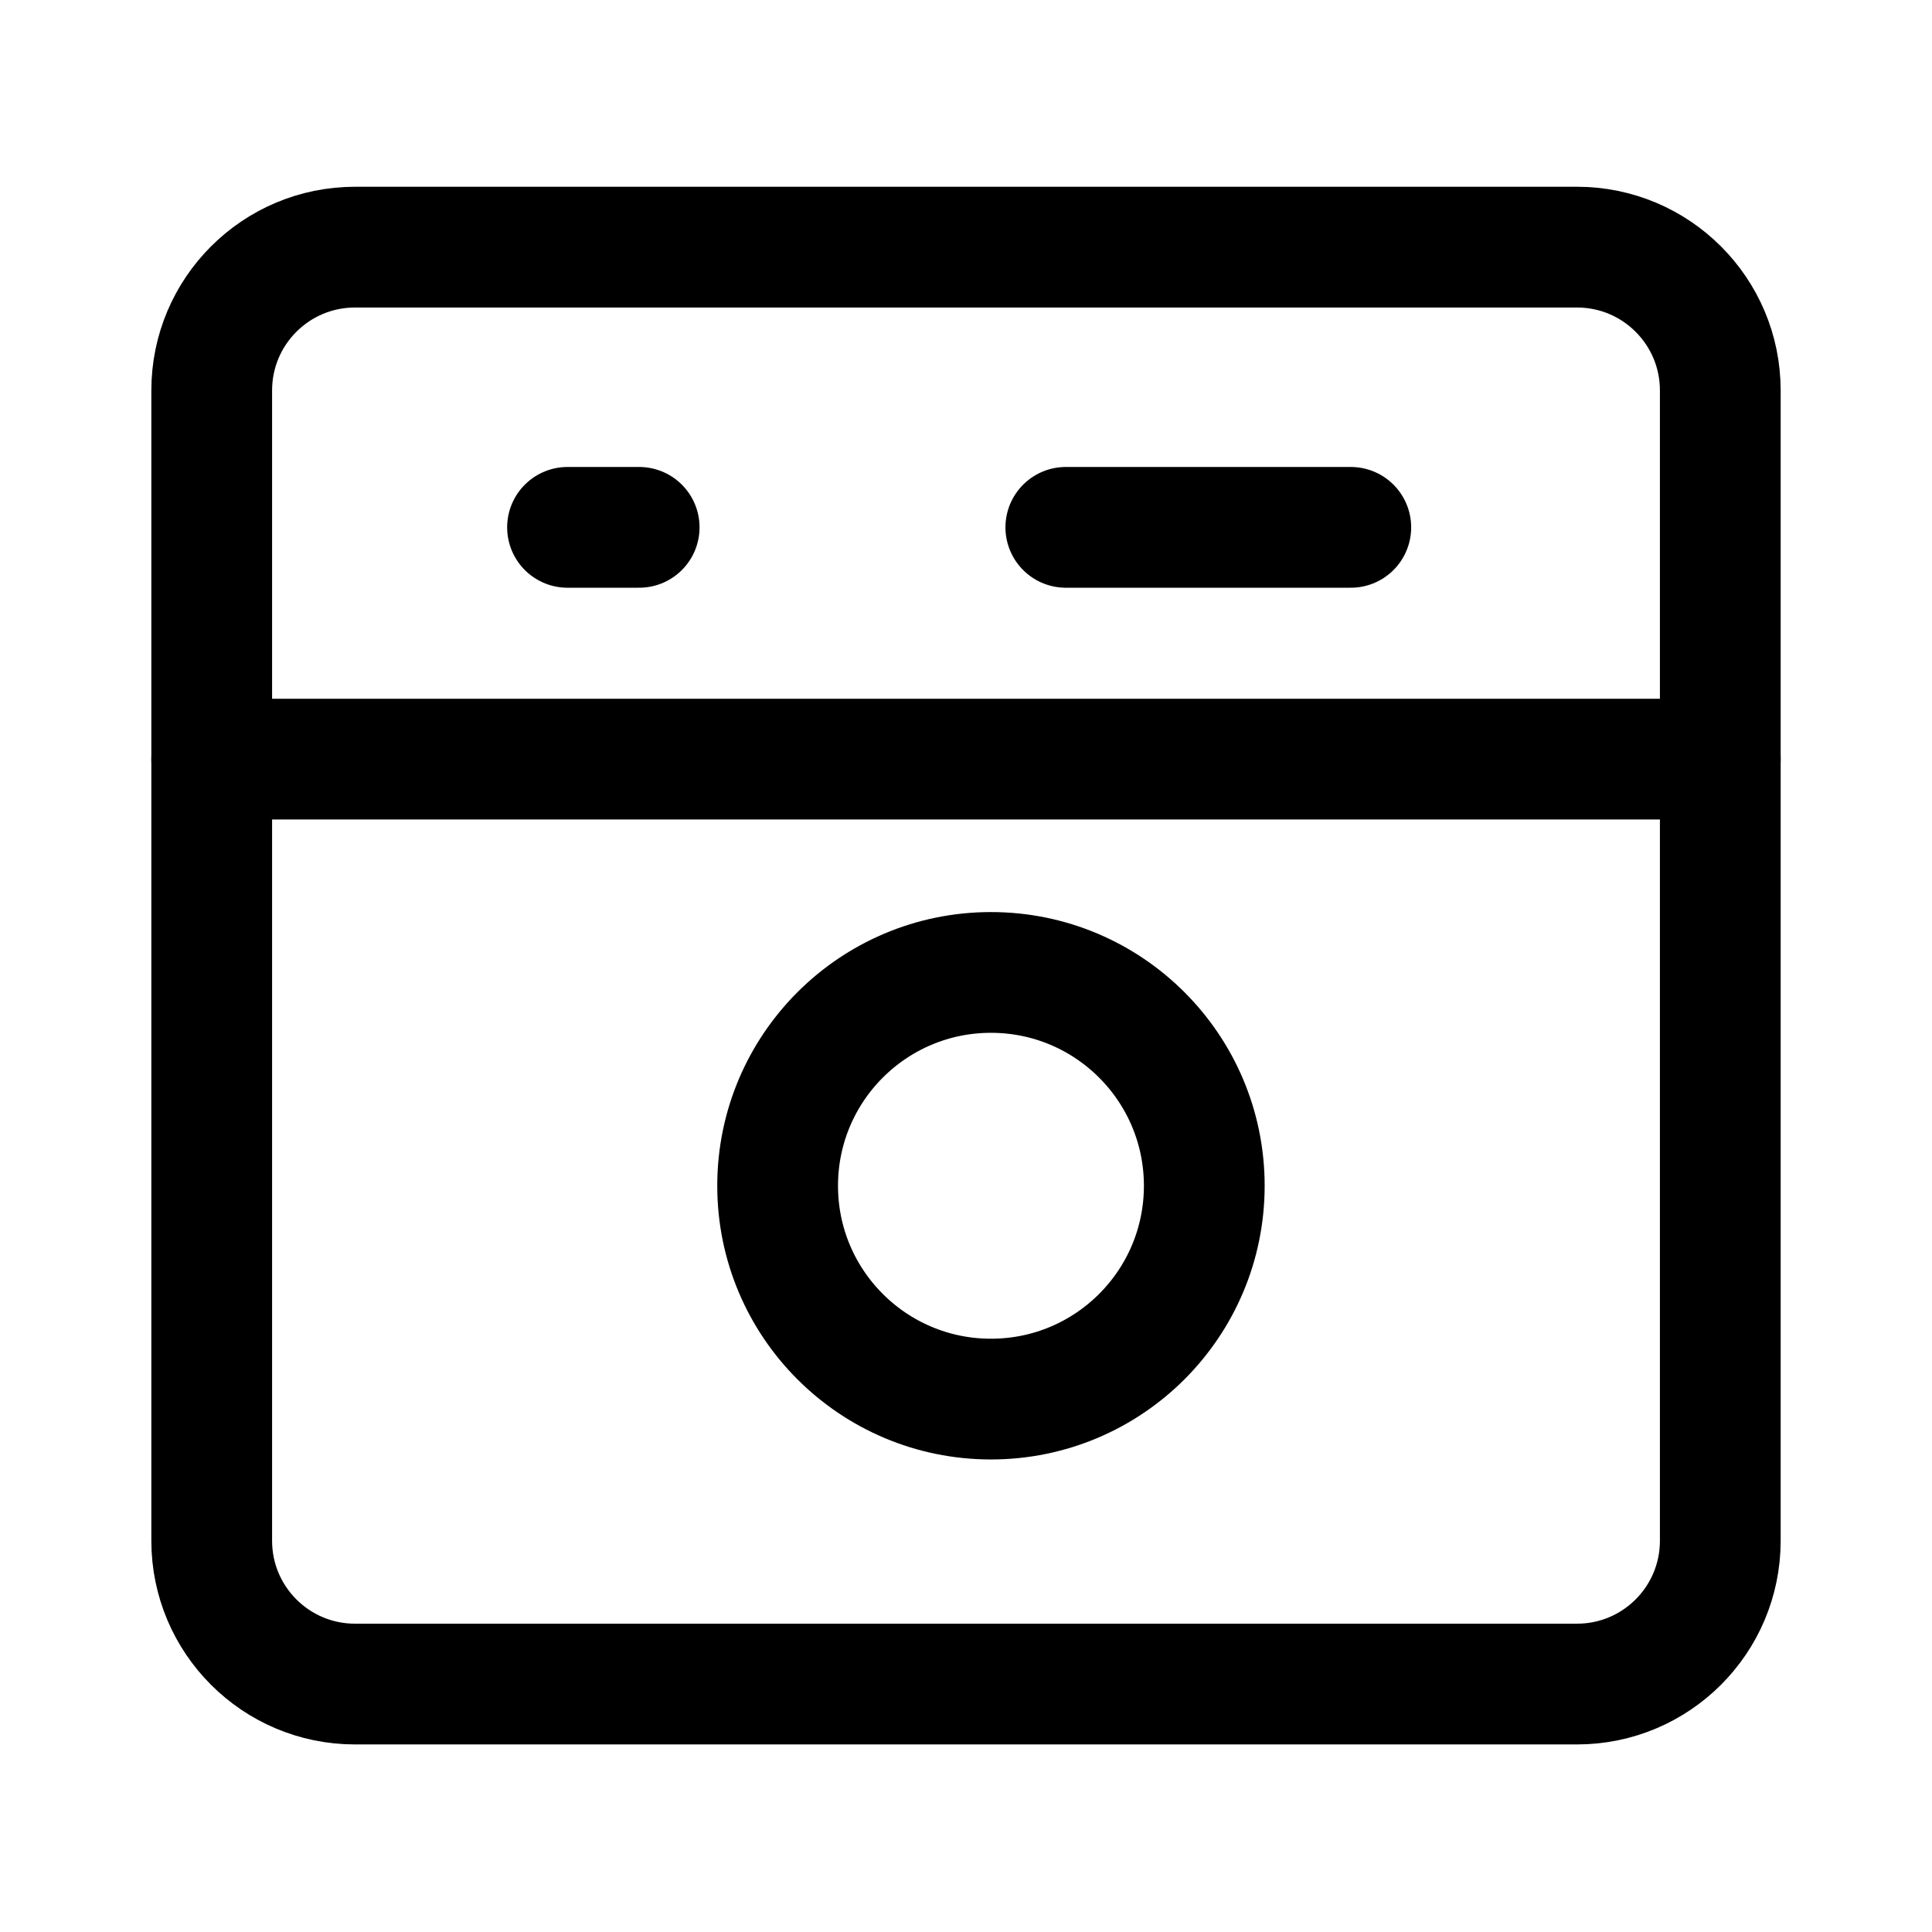 <svg width="24" height="24" viewBox="0 0 24 24" fill="none" xmlns="http://www.w3.org/2000/svg">
<g clip-path="url(#clip0_17200_4639)">
<path d="M2.63 9.43H21.37" stroke="black" stroke-width="1.5" stroke-linecap="round" stroke-linejoin="round"/>
<path d="M16.78 6.551H13.24" stroke="black" stroke-width="1.5" stroke-linecap="round" stroke-linejoin="round"/>
<path d="M7.94 6.551H7.05" stroke="black" stroke-width="1.5" stroke-linecap="round" stroke-linejoin="round"/>
<path d="M12.31 17.38C13.774 17.38 14.96 16.194 14.96 14.73C14.96 13.267 13.774 12.08 12.31 12.08C10.846 12.08 9.66 13.267 9.66 14.73C9.66 16.194 10.846 17.38 12.31 17.38Z" stroke="black" stroke-width="1.5" stroke-linecap="round" stroke-linejoin="round"/>
<path d="M19.59 3.07H4.41C3.427 3.07 2.63 3.867 2.63 4.85V19.14C2.63 20.123 3.427 20.92 4.41 20.92H19.59C20.573 20.92 21.37 20.123 21.37 19.14V4.85C21.37 3.867 20.573 3.07 19.59 3.07Z" stroke="black" stroke-width="1.5" stroke-linecap="round" stroke-linejoin="round"/>
</g>
<defs>
<clipPath id="clip0_17200_4639">
<rect width="24" height="24" fill="white"/>
</clipPath>
</defs>
</svg>
